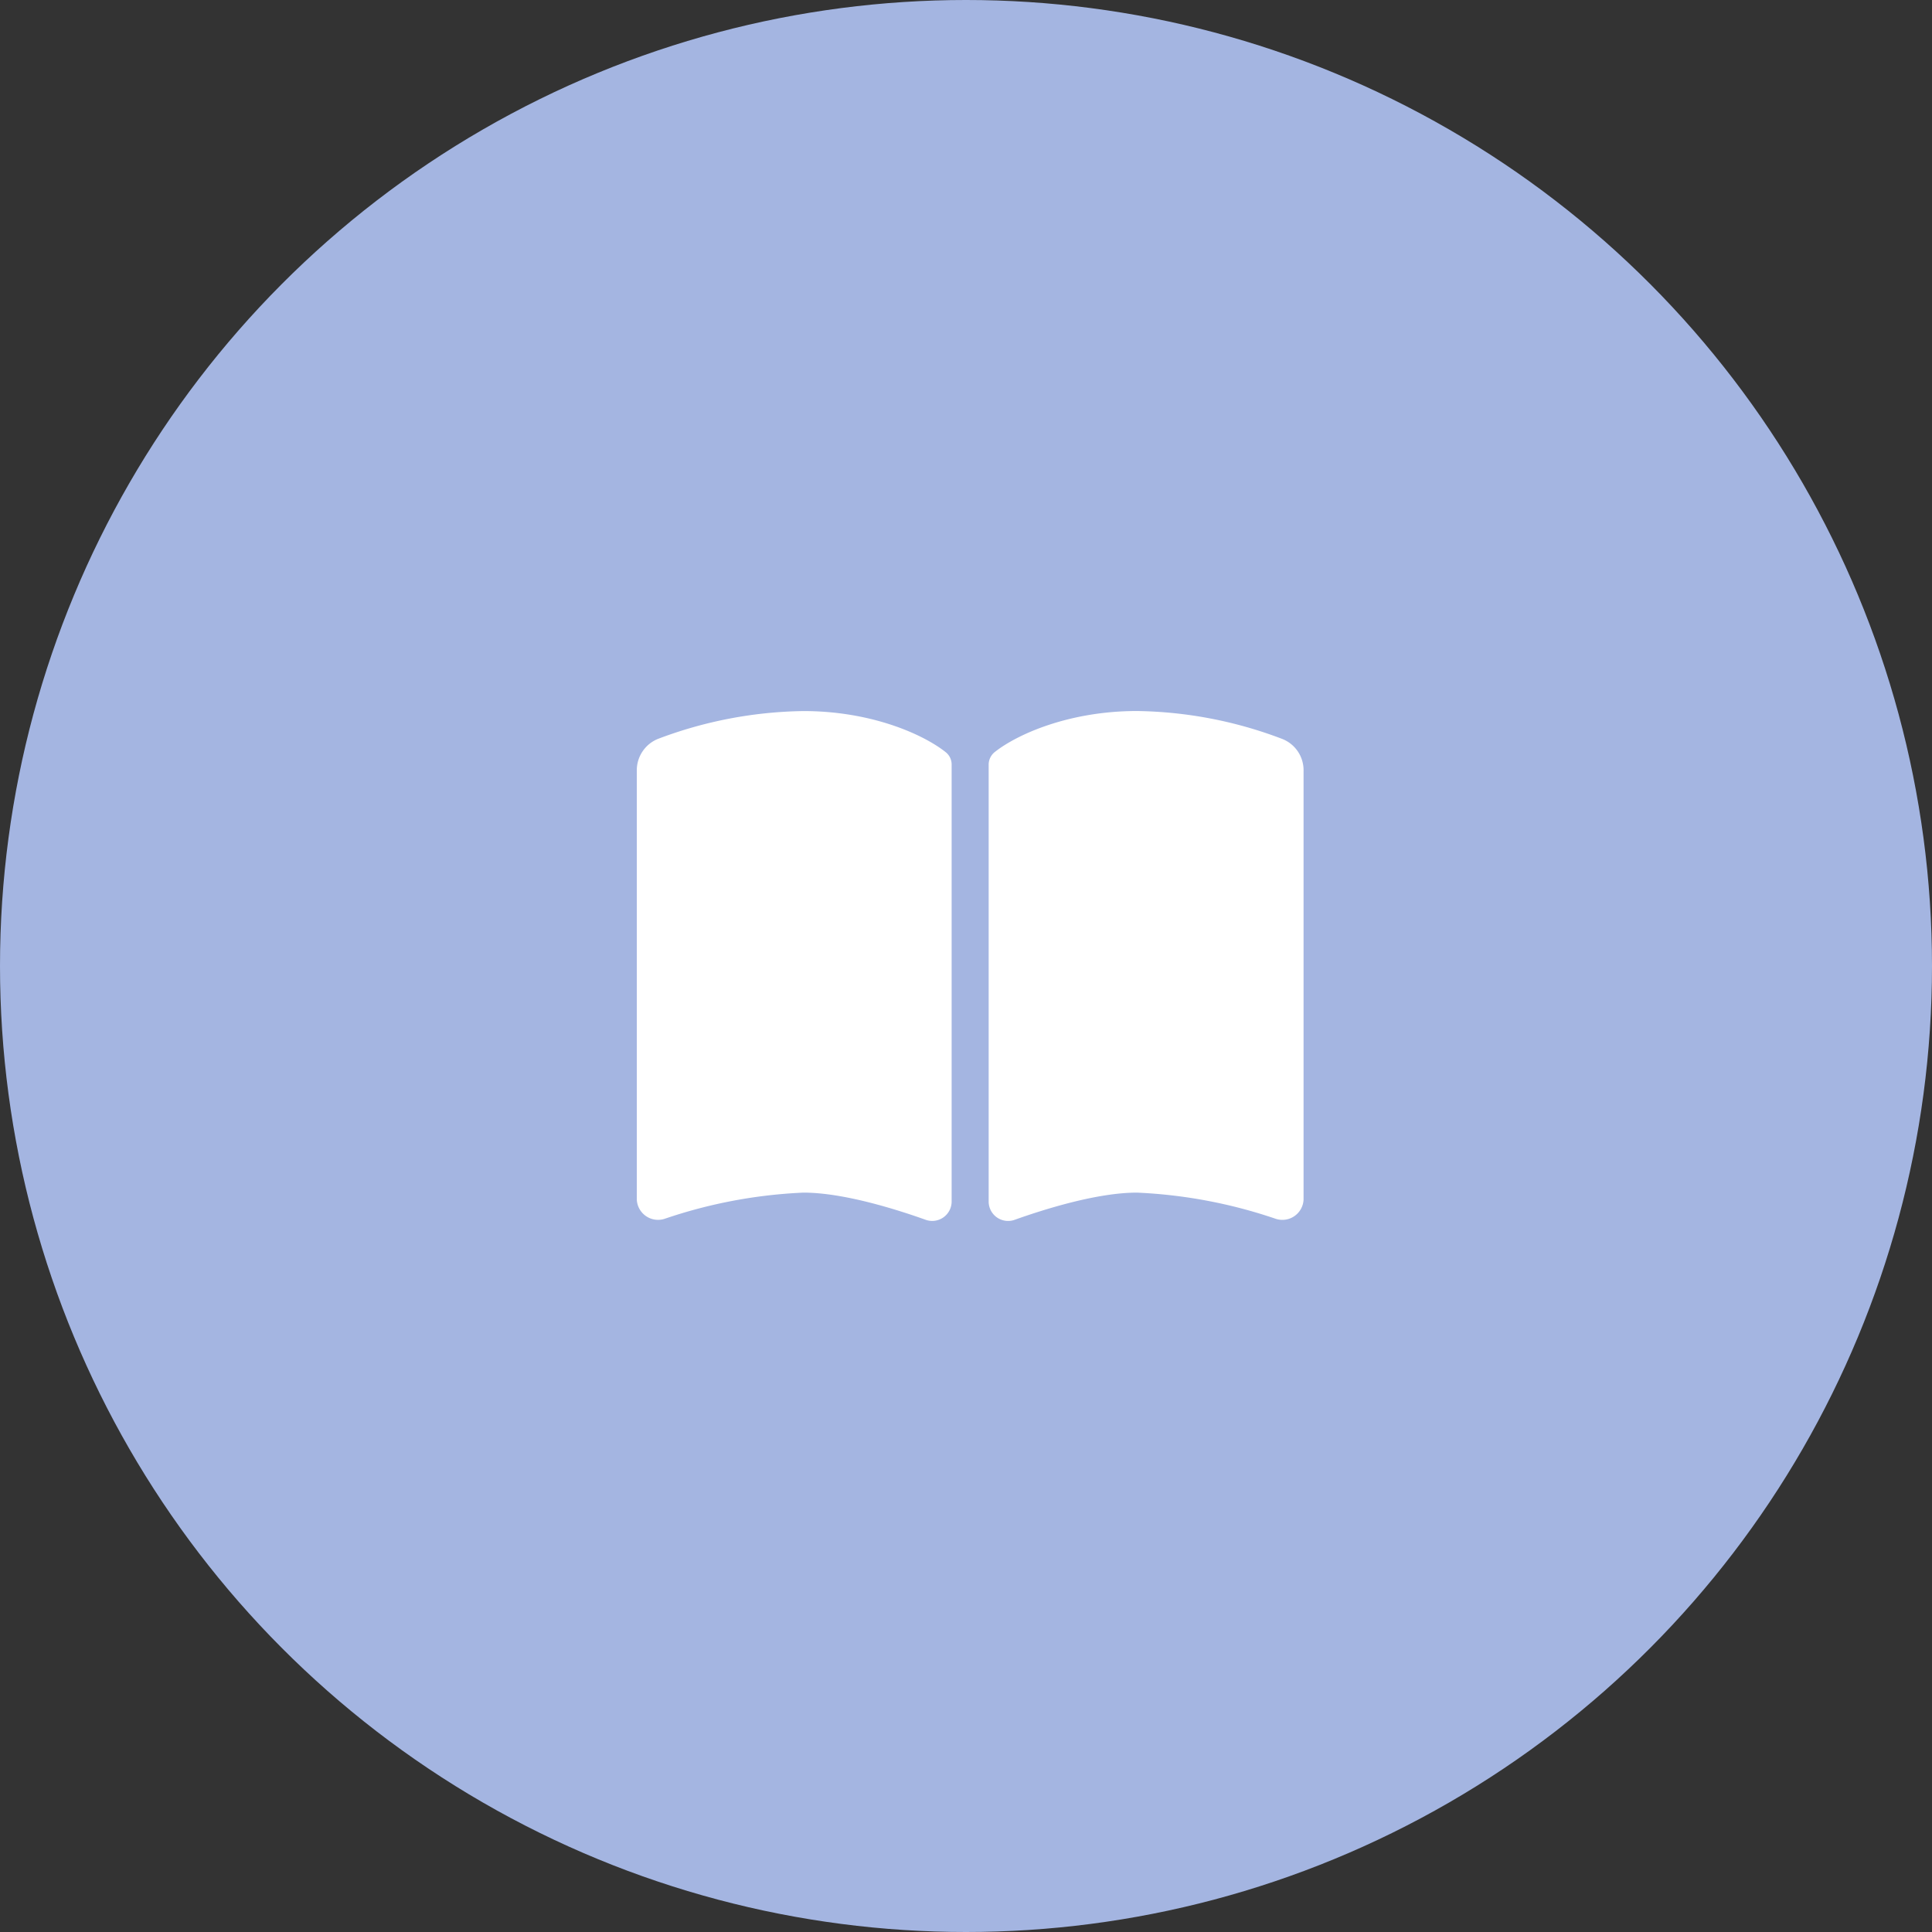 <svg xmlns="http://www.w3.org/2000/svg" width="179" height="179" viewBox="0 0 179 179"><rect x="0" y="0" width="179" height="179" fill="#333333" stroke="none"/><g transform="translate(-143 -1799)"><circle cx="89.5" cy="89.5" r="89.5" transform="translate(143 1799)" fill="#a4b5e1"/><path d="M26.769,79.136a1.8,1.8,0,0,0,2.4-1.662V37a1.465,1.465,0,0,0-.536-1.18C26.533,34.145,21.707,32,15.444,32a39.46,39.46,0,0,0-13.5,2.585A3.138,3.138,0,0,0,0,37.555V77.27a1.971,1.971,0,0,0,2.585,1.77,46.012,46.012,0,0,1,12.859-2.424C19.08,76.616,23.917,78.117,26.769,79.136Zm8.237,0c2.853-1.019,7.69-2.52,11.325-2.52a46.012,46.012,0,0,1,12.859,2.424,1.966,1.966,0,0,0,2.585-1.77V37.556a3.113,3.113,0,0,0-1.941-2.96,39.178,39.178,0,0,0-13.5-2.6c-6.263,0-11.09,2.145-13.192,3.818A1.5,1.5,0,0,0,32.6,37V77.474A1.8,1.8,0,0,0,35.006,79.136Z" transform="translate(202 1832.88)" fill="#fff"/></g></svg>